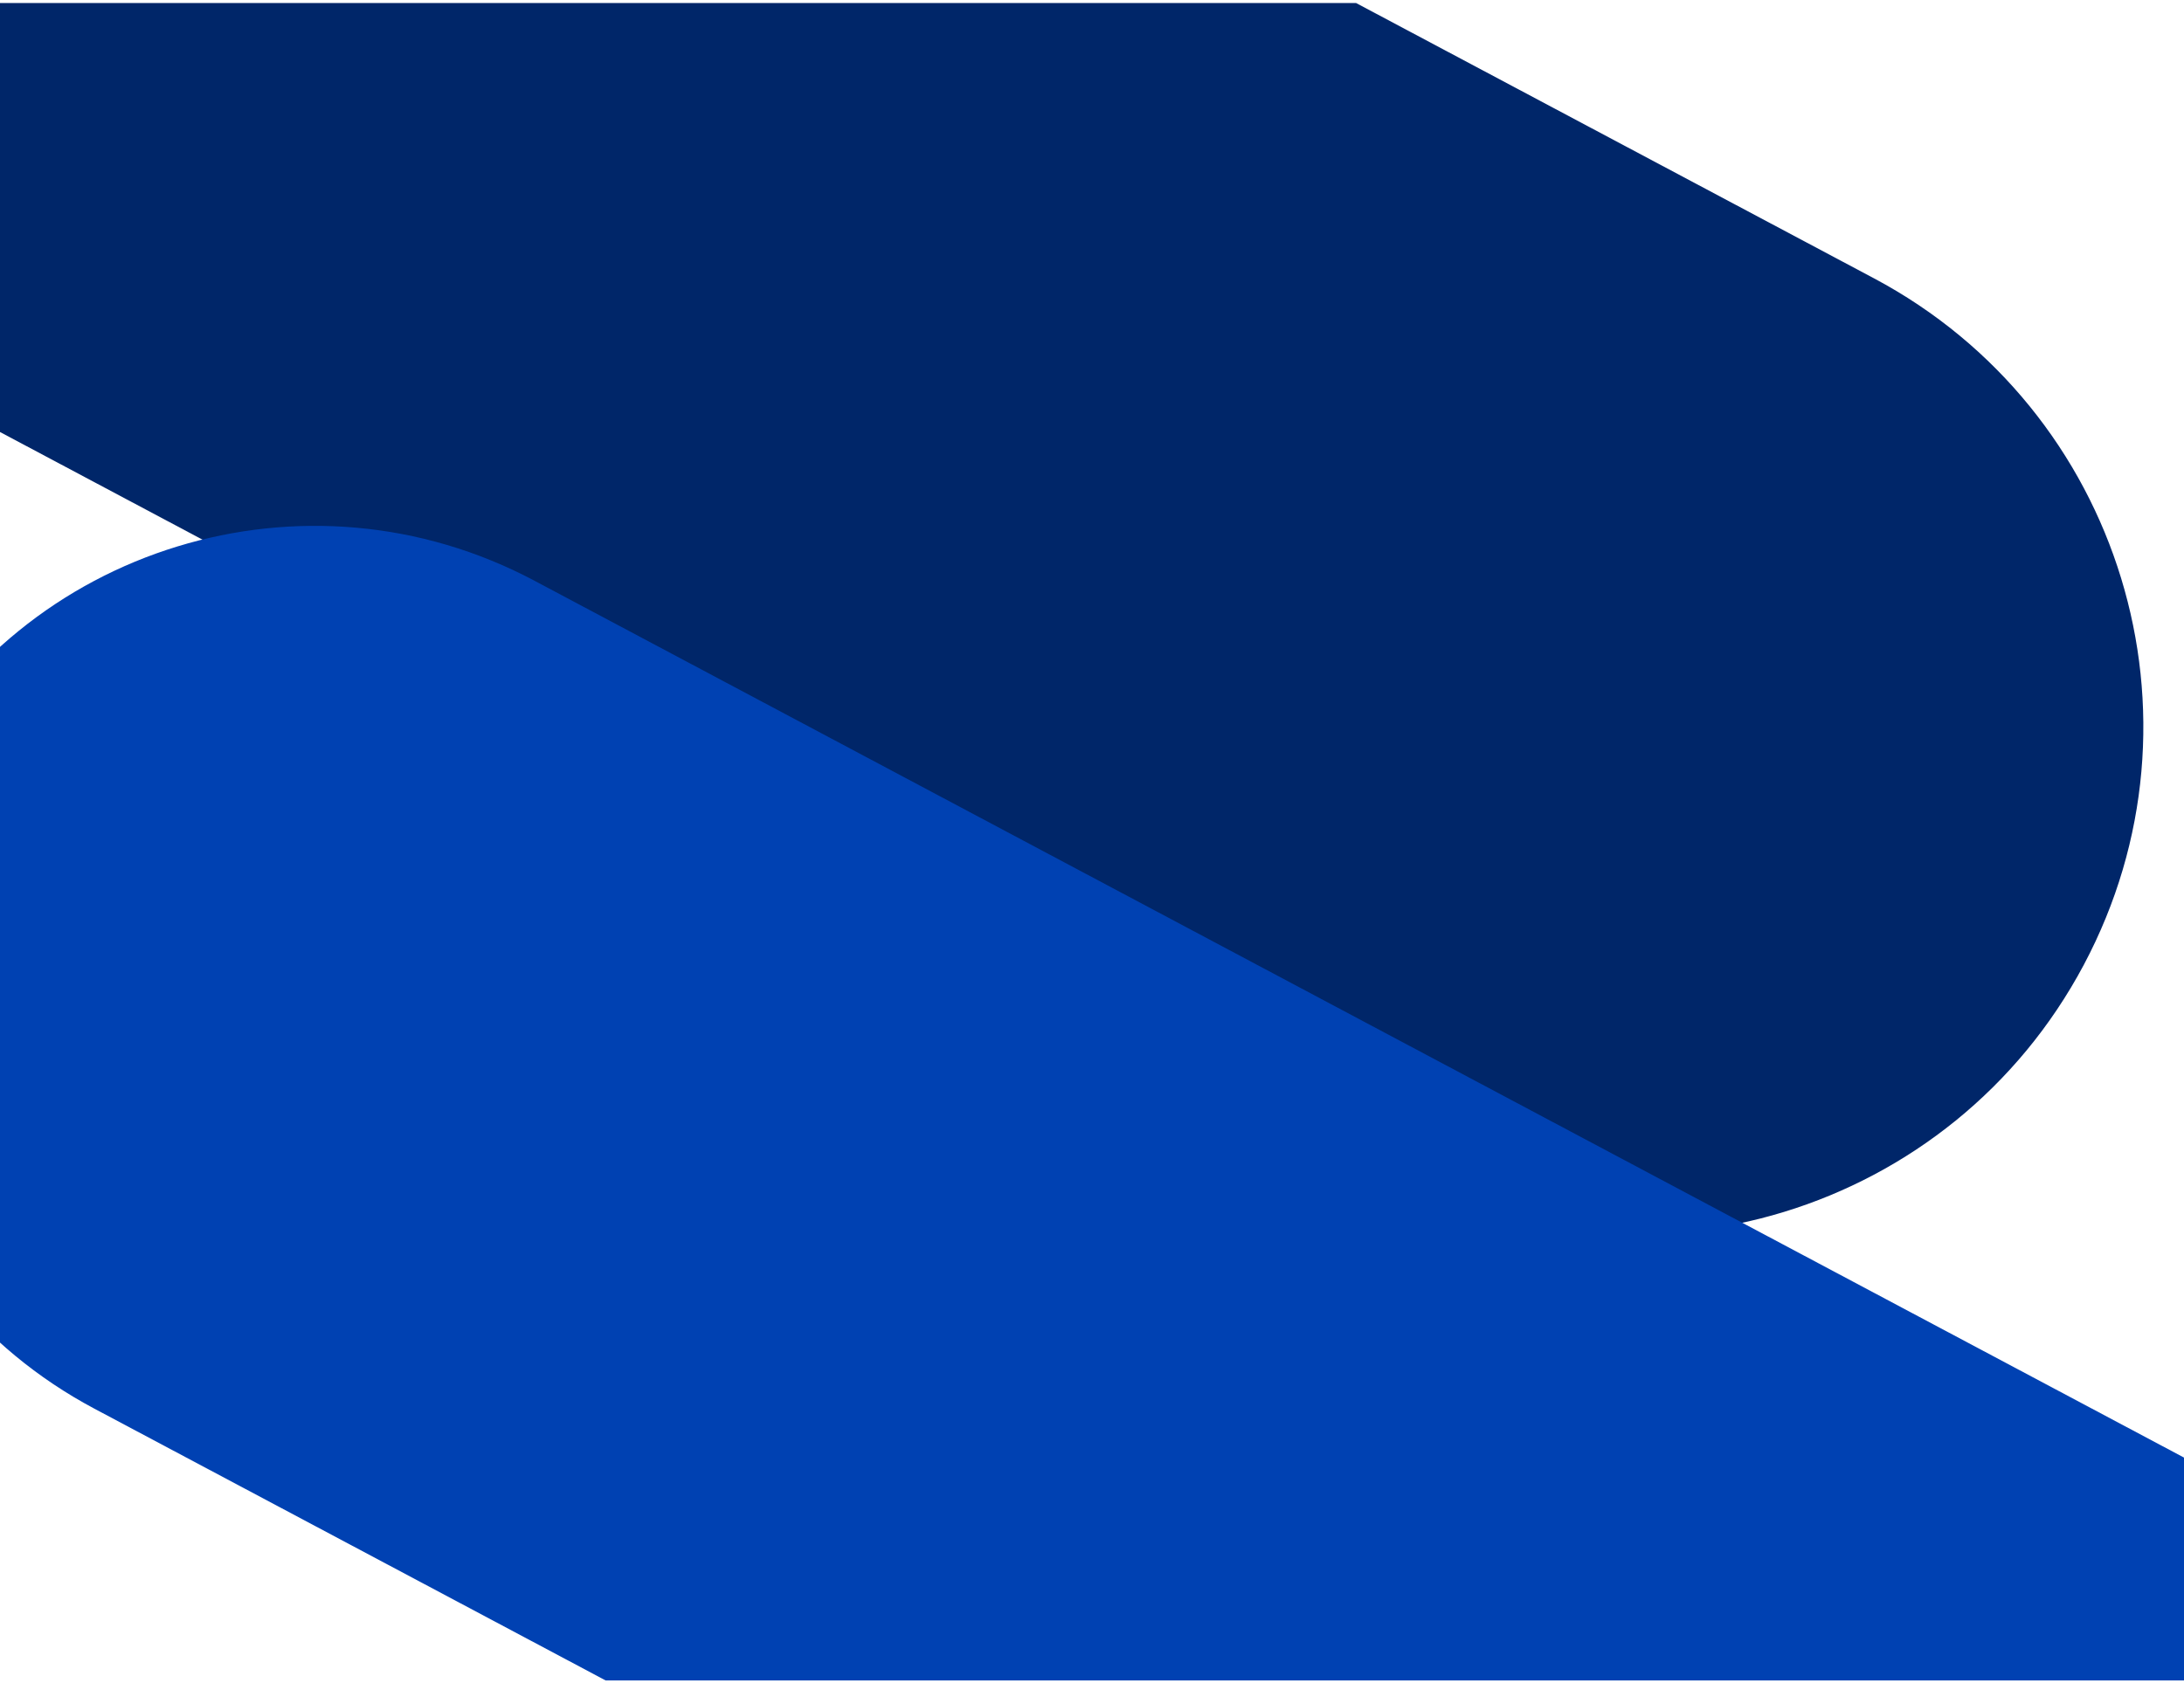 <svg xmlns="http://www.w3.org/2000/svg" width="768" height="592" viewBox="0 0 768 592" fill="none"
     xmlns:v="https://vecta.io/nano">
    <g clip-path="url(#A)">
        <g clip-path="url(#B)">
            <path d="M-324.616-20.646l815.935 433.842c87.055 46.288 195.165 13.216 241.453-73.84s13.252-195.177-73.803-241.465l-815.935-433.842-167.65 315.305z"
                  fill="#002669"/>
            <path d="M1019.95 646.649L187.996 204.29c-80.395-42.747-180.234-12.205-222.981 68.191s-12.239 180.244 68.157 222.992l831.954 442.358 154.824-291.182z"
                  fill="#0041b2"/>
        </g>
    </g>
    <defs>
        <clipPath id="A">
            <path fill="#fff" transform="translate(0 .333)" d="M0 0h768v591H0z"/>
        </clipPath>
        <clipPath id="B">
            <path fill="#fff" transform="translate(0 1.066)" d="M0 0h768v590H0z"/>
        </clipPath>
    </defs>
</svg>